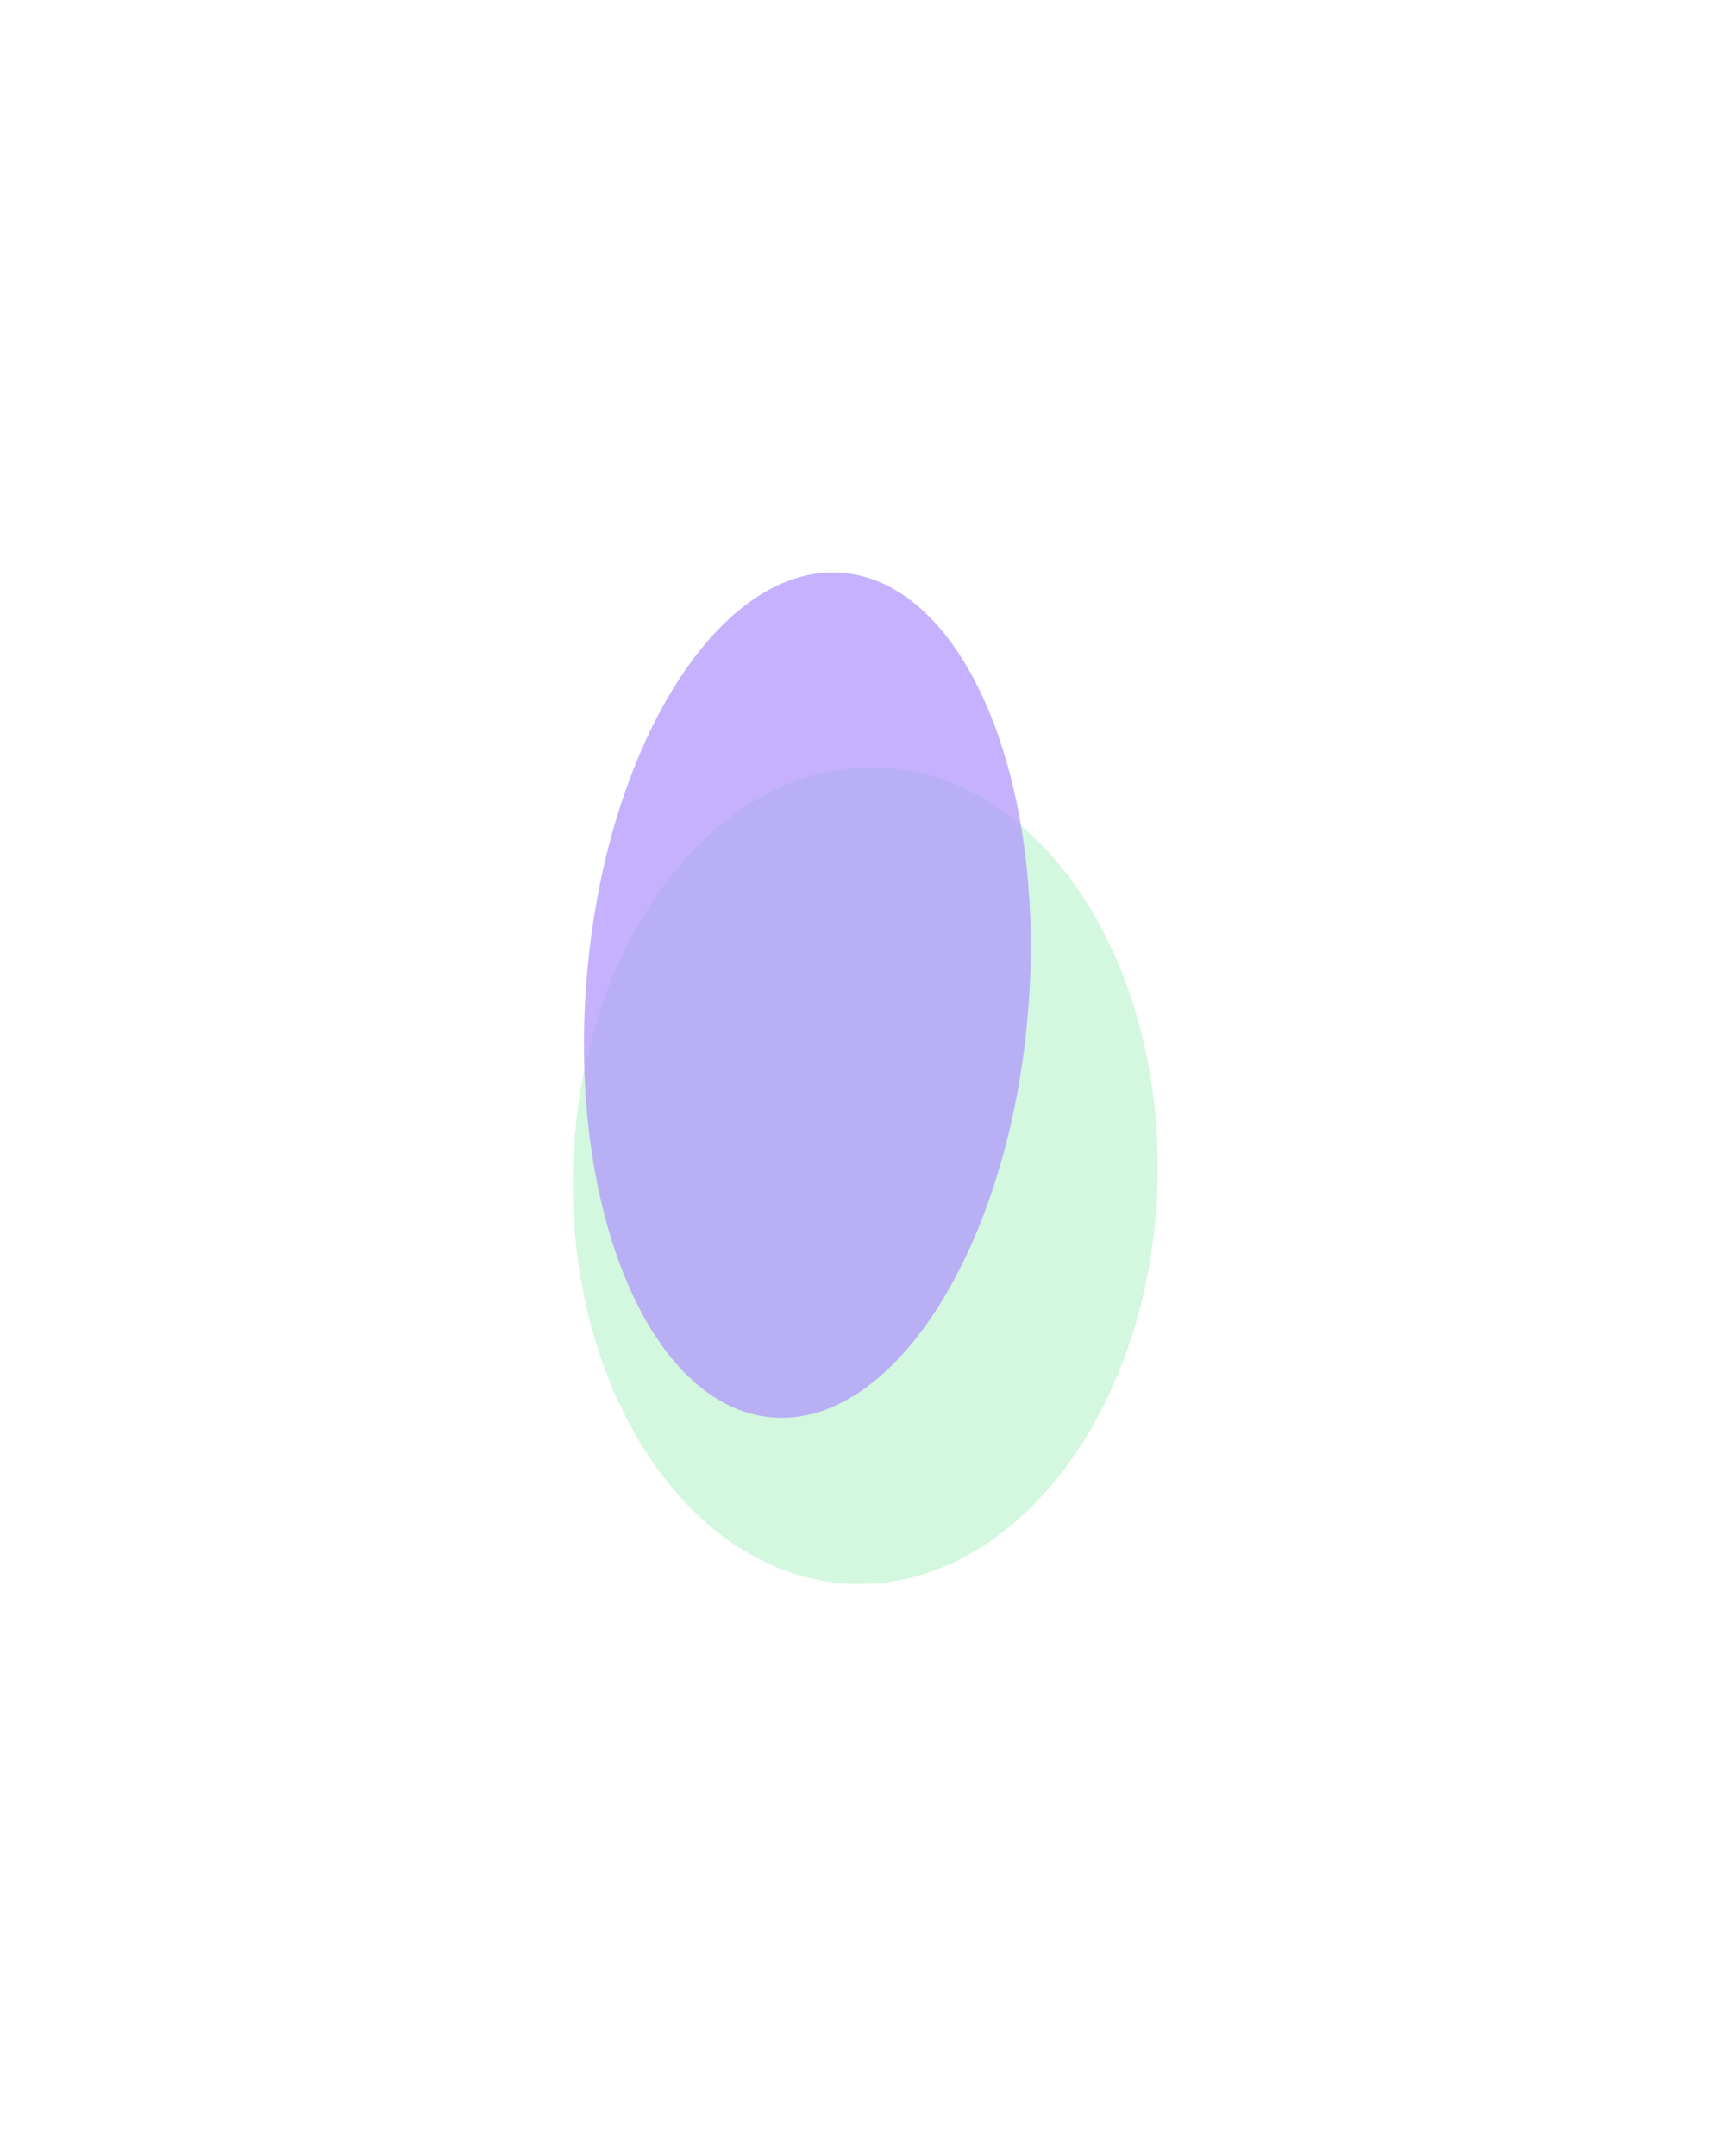 <svg xmlns="http://www.w3.org/2000/svg" width="1211" height="1509" viewBox="0 0 1211 1509" fill="none"><g filter="url(#filter0_f_5737_155)"><path d="M597.125 1108.5C710.081 1111.88 805.487 986.727 810.218 828.953C814.95 671.178 727.216 540.53 614.259 537.143C501.302 533.755 405.897 658.911 401.165 816.685C396.434 974.46 484.168 1105.11 597.125 1108.5Z" fill="#D3F7DF"></path></g><g filter="url(#filter1_f_5737_155)"><path d="M589.91 400.937C504.649 393.792 424.443 520.308 410.765 683.518C397.088 846.728 455.118 984.828 540.38 991.974C625.641 999.119 705.848 872.603 719.525 709.393C733.203 546.183 675.172 408.082 589.91 400.937Z" fill="#AD91FE" fill-opacity="0.7"></path></g><defs><filter id="filter0_f_5737_155" x="0.983" y="137.075" width="1209.42" height="1371.49" filterUnits="userSpaceOnUse" color-interpolation-filters="sRGB"><feGaussianBlur stdDeviation="200"></feGaussianBlur></filter><filter id="filter1_f_5737_155" x="8.768" y="0.648" width="1112.75" height="1391.61" filterUnits="userSpaceOnUse" color-interpolation-filters="sRGB"><feGaussianBlur stdDeviation="200"></feGaussianBlur></filter></defs></svg>